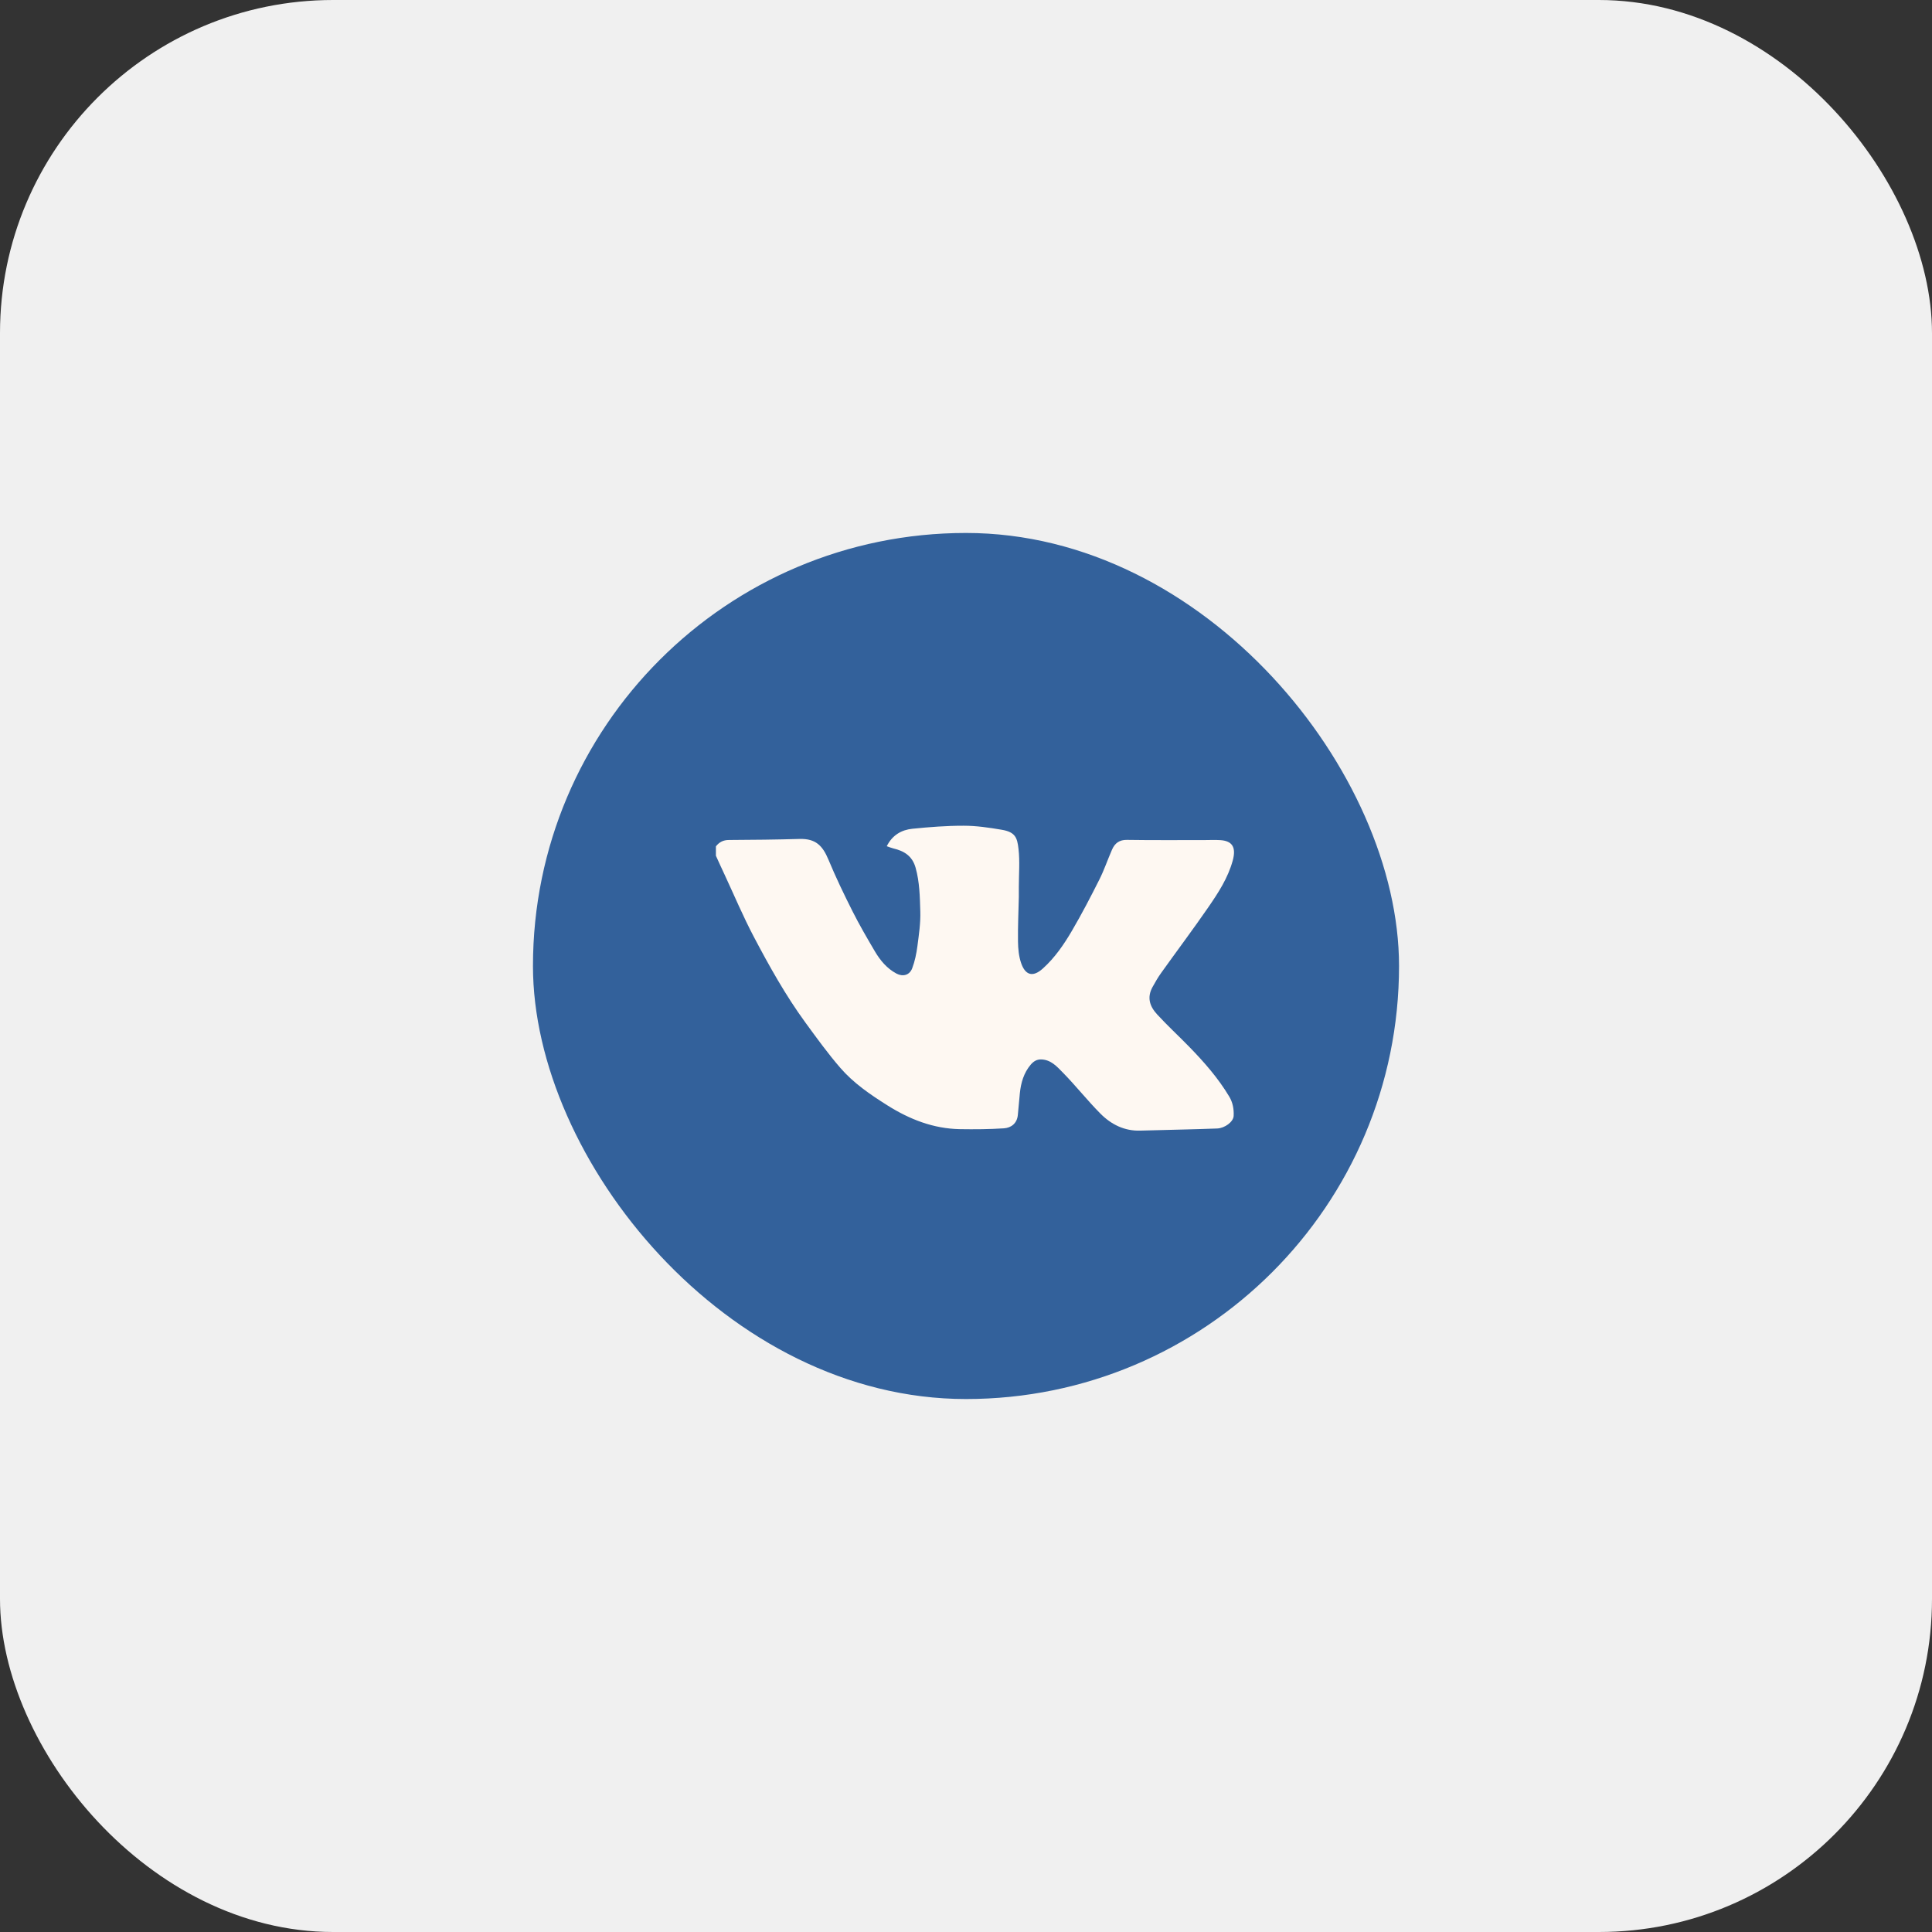 <?xml version="1.0" encoding="UTF-8"?> <svg xmlns="http://www.w3.org/2000/svg" width="58" height="58" viewBox="0 0 58 58" fill="none"><rect x="0" y="0" width="58" height="58" fill="#333333" stroke="none"/><rect width="58" height="58" rx="10" fill="#F0F0F0"></rect><rect x="16" y="16" width="26" height="26" rx="13" fill="#33619B"></rect><path d="M21.492 25.408C21.593 25.28 21.714 25.217 21.883 25.217C22.59 25.214 23.297 25.206 24.004 25.186C24.487 25.173 24.695 25.385 24.872 25.811C25.091 26.337 25.338 26.851 25.594 27.359C25.801 27.77 26.033 28.167 26.266 28.563C26.427 28.835 26.628 29.075 26.91 29.226C27.104 29.33 27.307 29.278 27.386 29.066C27.465 28.857 27.511 28.63 27.541 28.406C27.586 28.06 27.639 27.709 27.628 27.363C27.615 26.924 27.608 26.481 27.487 26.05C27.387 25.692 27.137 25.545 26.817 25.47C26.753 25.454 26.691 25.428 26.621 25.404C26.79 25.067 27.066 24.913 27.39 24.88C27.902 24.828 28.418 24.788 28.932 24.789C29.313 24.789 29.696 24.846 30.073 24.91C30.482 24.979 30.538 25.15 30.576 25.482C30.62 25.858 30.586 26.244 30.586 26.625C30.586 26.725 30.588 26.824 30.586 26.924C30.576 27.371 30.555 27.818 30.561 28.265C30.564 28.482 30.585 28.71 30.655 28.912C30.774 29.259 30.992 29.361 31.309 29.074C31.669 28.749 31.942 28.351 32.184 27.936C32.476 27.437 32.744 26.922 33.004 26.404C33.15 26.114 33.254 25.801 33.386 25.502C33.471 25.311 33.607 25.21 33.832 25.214C34.603 25.226 35.373 25.219 36.143 25.22C36.306 25.22 36.468 25.211 36.63 25.221C36.998 25.243 37.115 25.439 37.008 25.833C36.865 26.357 36.575 26.8 36.277 27.233C35.817 27.9 35.331 28.547 34.86 29.206C34.764 29.34 34.68 29.485 34.6 29.631C34.43 29.94 34.51 30.204 34.735 30.45C35.044 30.786 35.38 31.096 35.699 31.423C36.146 31.882 36.569 32.362 36.902 32.919C37.008 33.095 37.046 33.294 37.035 33.502C37.025 33.681 36.767 33.868 36.542 33.878C36.175 33.893 35.807 33.901 35.44 33.911C35.037 33.922 34.634 33.93 34.231 33.942C33.759 33.957 33.361 33.759 33.037 33.433C32.645 33.039 32.298 32.597 31.908 32.2C31.732 32.02 31.551 31.814 31.261 31.805C31.117 31.8 31.02 31.871 30.94 31.965C30.736 32.208 30.649 32.503 30.617 32.817C30.595 33.036 30.577 33.255 30.556 33.474C30.532 33.724 30.357 33.858 30.139 33.873C29.7 33.902 29.258 33.905 28.818 33.898C28.023 33.884 27.308 33.605 26.636 33.181C26.126 32.859 25.626 32.519 25.227 32.058C24.854 31.627 24.517 31.161 24.179 30.698C23.587 29.887 23.096 29.008 22.627 28.117C22.309 27.513 22.042 26.879 21.753 26.258C21.664 26.07 21.579 25.88 21.492 25.69C21.492 25.596 21.492 25.502 21.492 25.408Z" fill="#FEF8F2"></path></svg> 